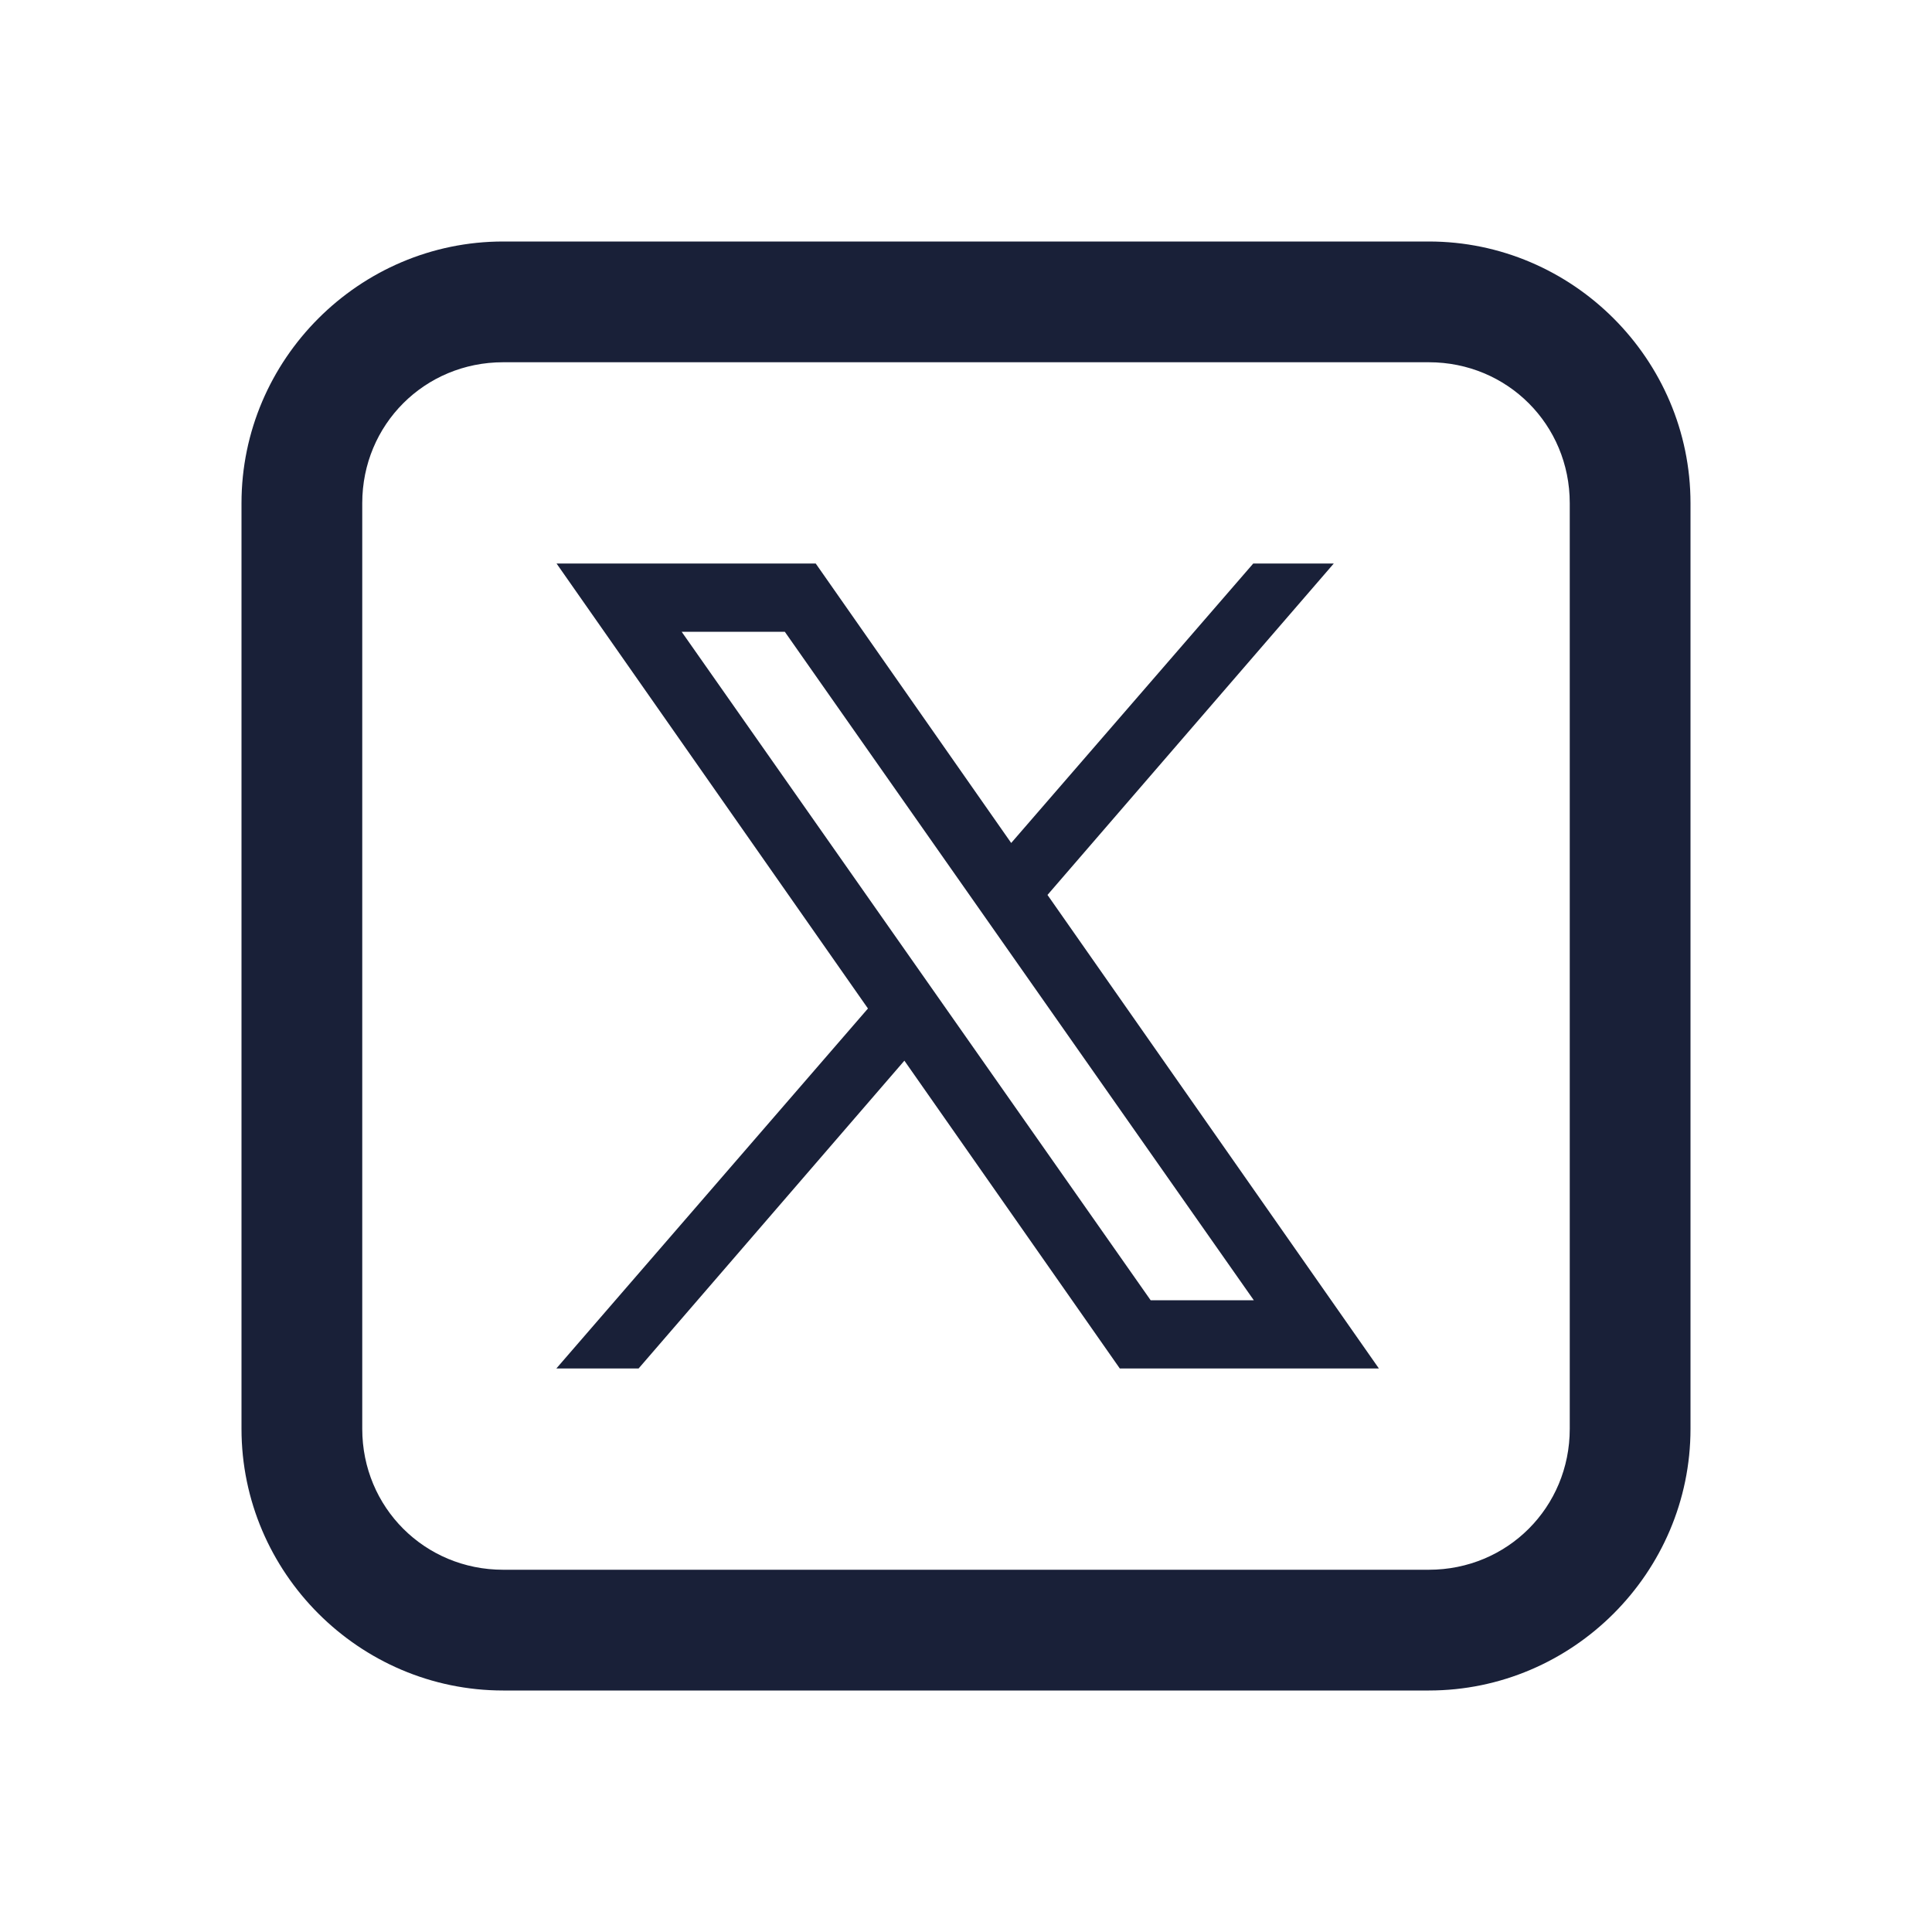 <svg width="28" height="28" viewBox="0 0 28 28" fill="none" xmlns="http://www.w3.org/2000/svg">
<path d="M7.292 3.5C5.208 3.5 3.5 5.208 3.5 7.292V20.708C3.5 22.792 5.208 24.5 7.292 24.5H20.708C22.792 24.5 24.5 22.792 24.5 20.708V7.292C24.5 5.208 22.792 3.5 20.708 3.5H7.292ZM7.292 5.25H20.708C21.846 5.25 22.75 6.154 22.75 7.292V20.708C22.75 21.846 21.846 22.75 20.708 22.75H7.292C6.154 22.75 5.25 21.846 5.25 20.708V7.292C5.25 6.154 6.154 5.25 7.292 5.25ZM8.066 8.167L12.579 14.616L8.063 19.833H9.255L13.107 15.372L16.229 19.833H19.984L15.181 12.97L19.33 8.167H18.163L14.655 12.217L11.822 8.167H8.066ZM9.879 9.156H11.374L18.171 18.844H16.676L9.879 9.156Z" fill="#192038"/>
</svg>
